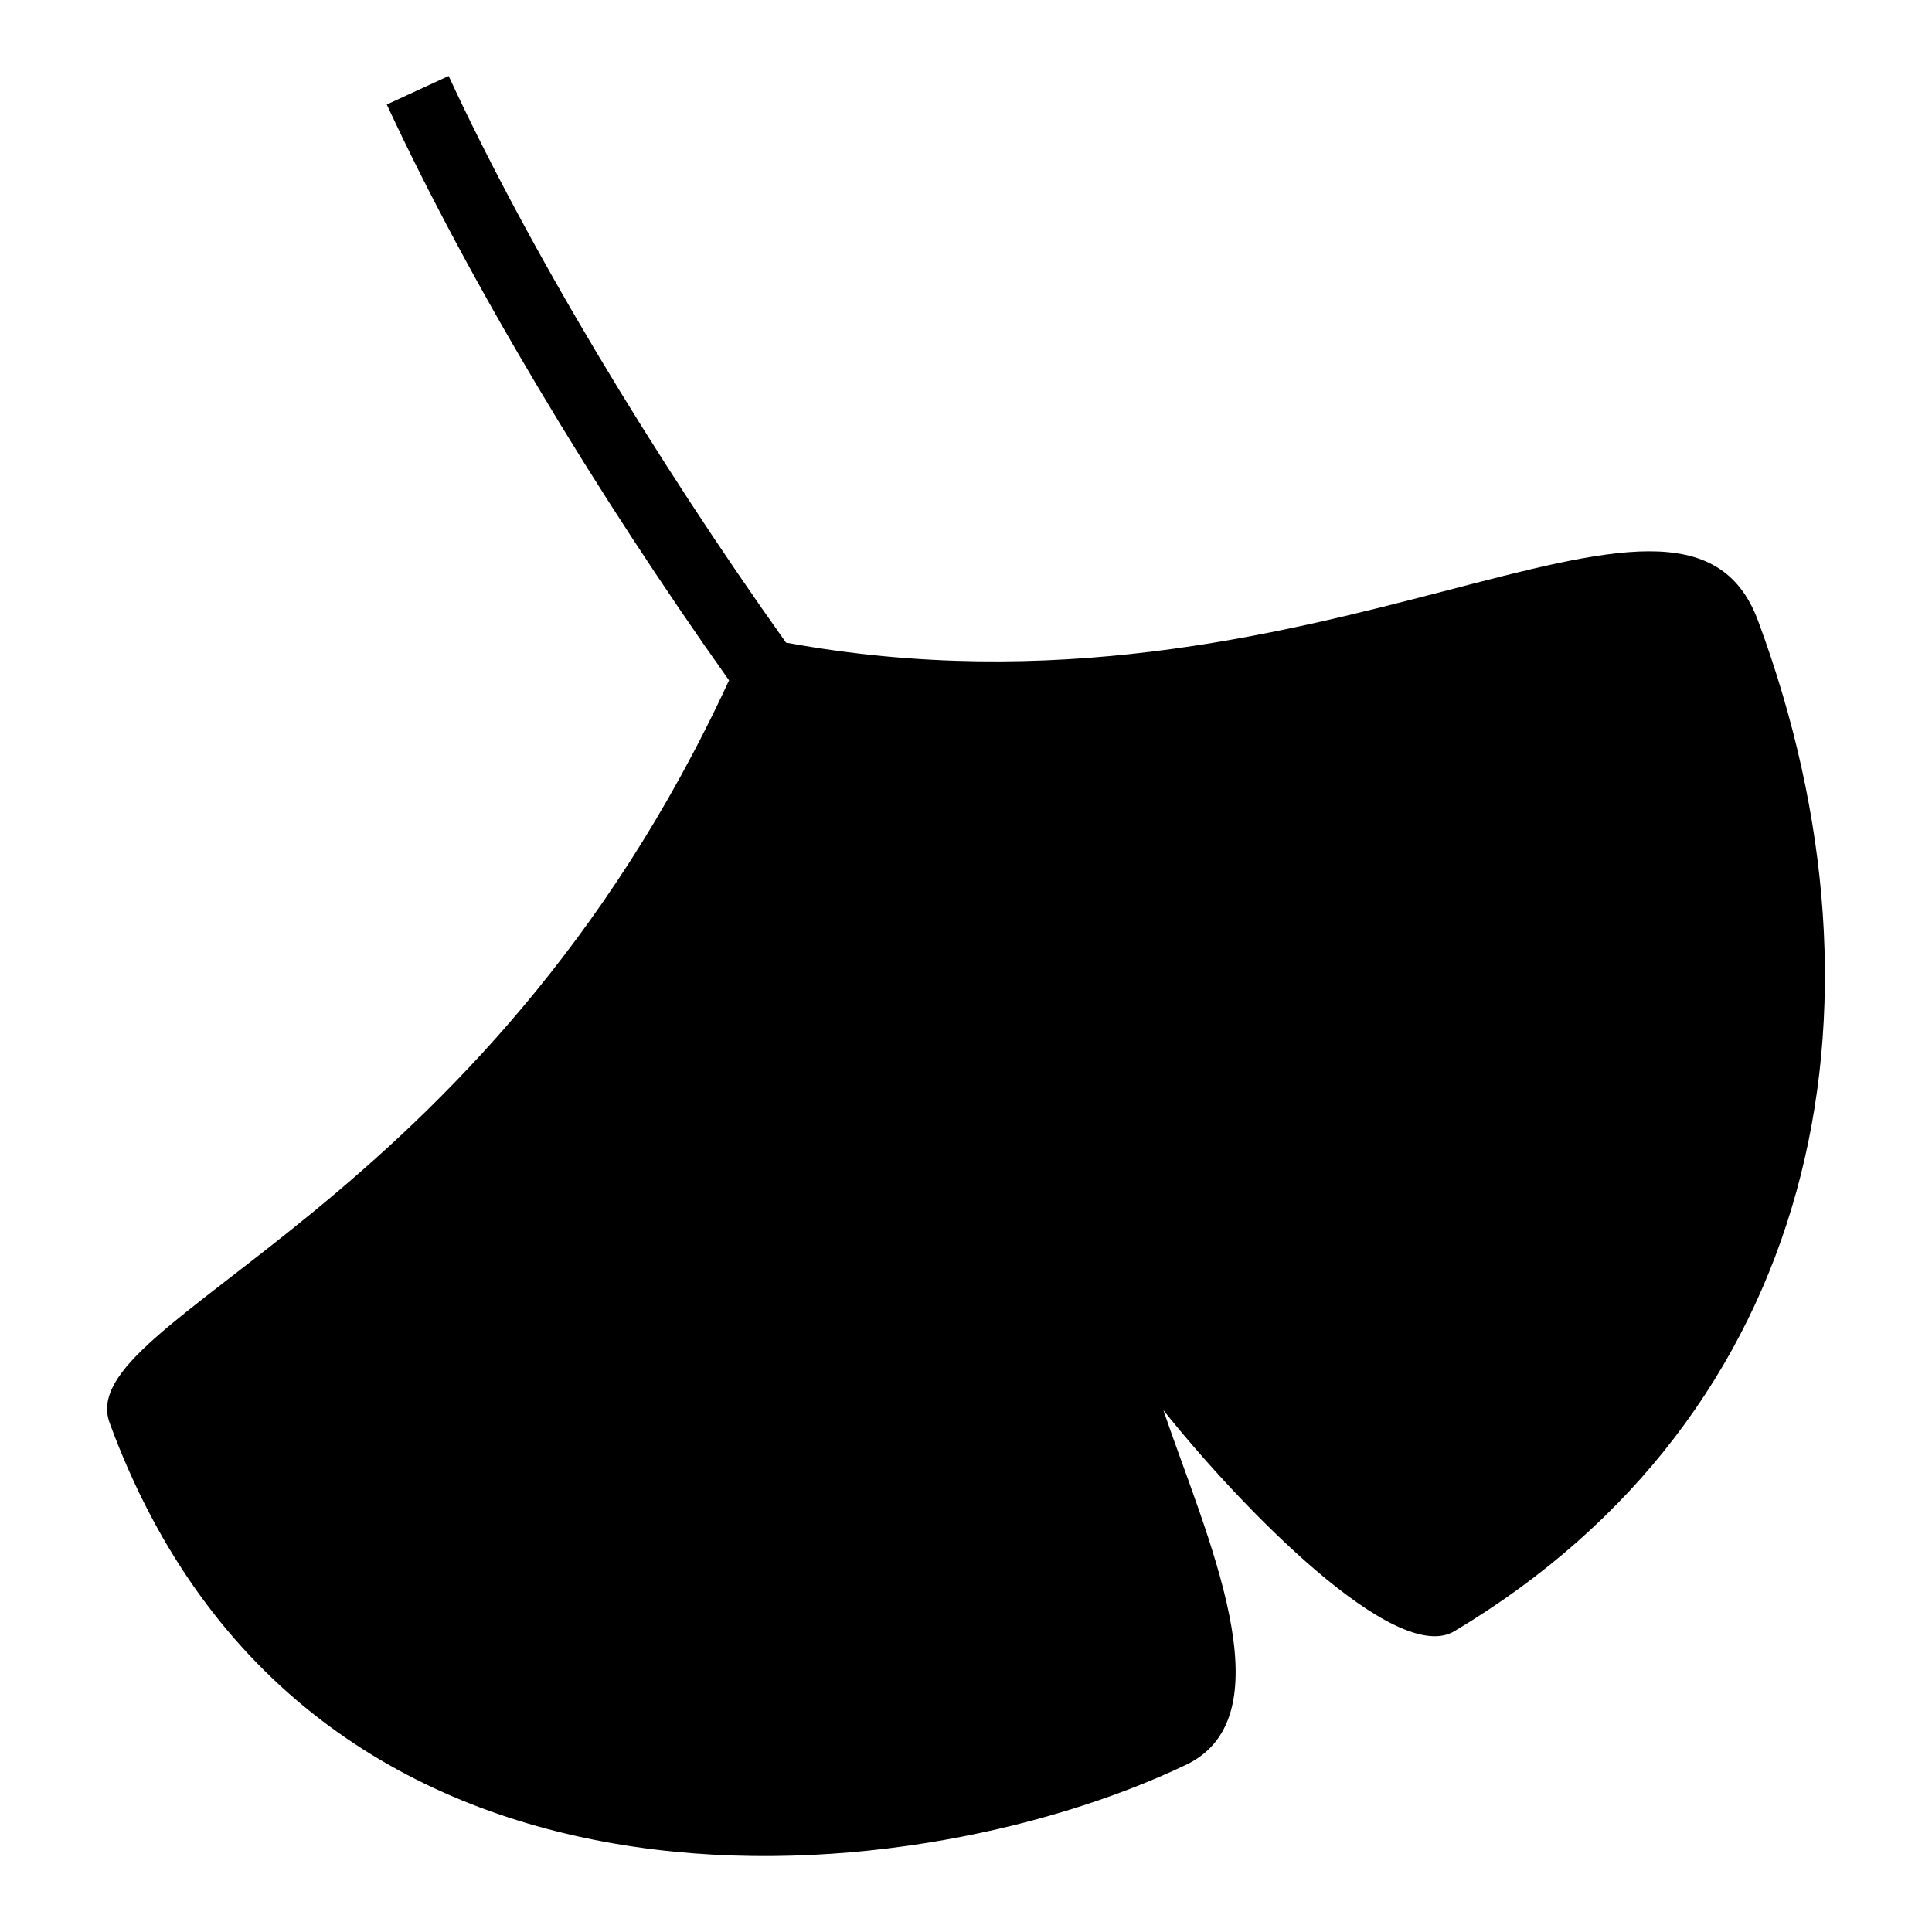 <svg xmlns="http://www.w3.org/2000/svg" viewBox="0 0 512 512"><path fill="#000" d="M118.9 20.13l-16.4 7.56c21.9 47.21 55.3 102.71 90.7 152.61C127.8 322 18.79 349.2 29.06 377.1 80.7 517.8 239.3 503.5 314.3 467.7c27.5-13.1 5.1-61.3-6-94 20.6 25.8 61.5 67.9 77.1 58.6 95.9-57.3 119-164 80.5-267.8-20.2-54.4-116.3 31.7-257.6 5.8-35-49.2-68.2-104.28-89.4-150.17z"/></svg>